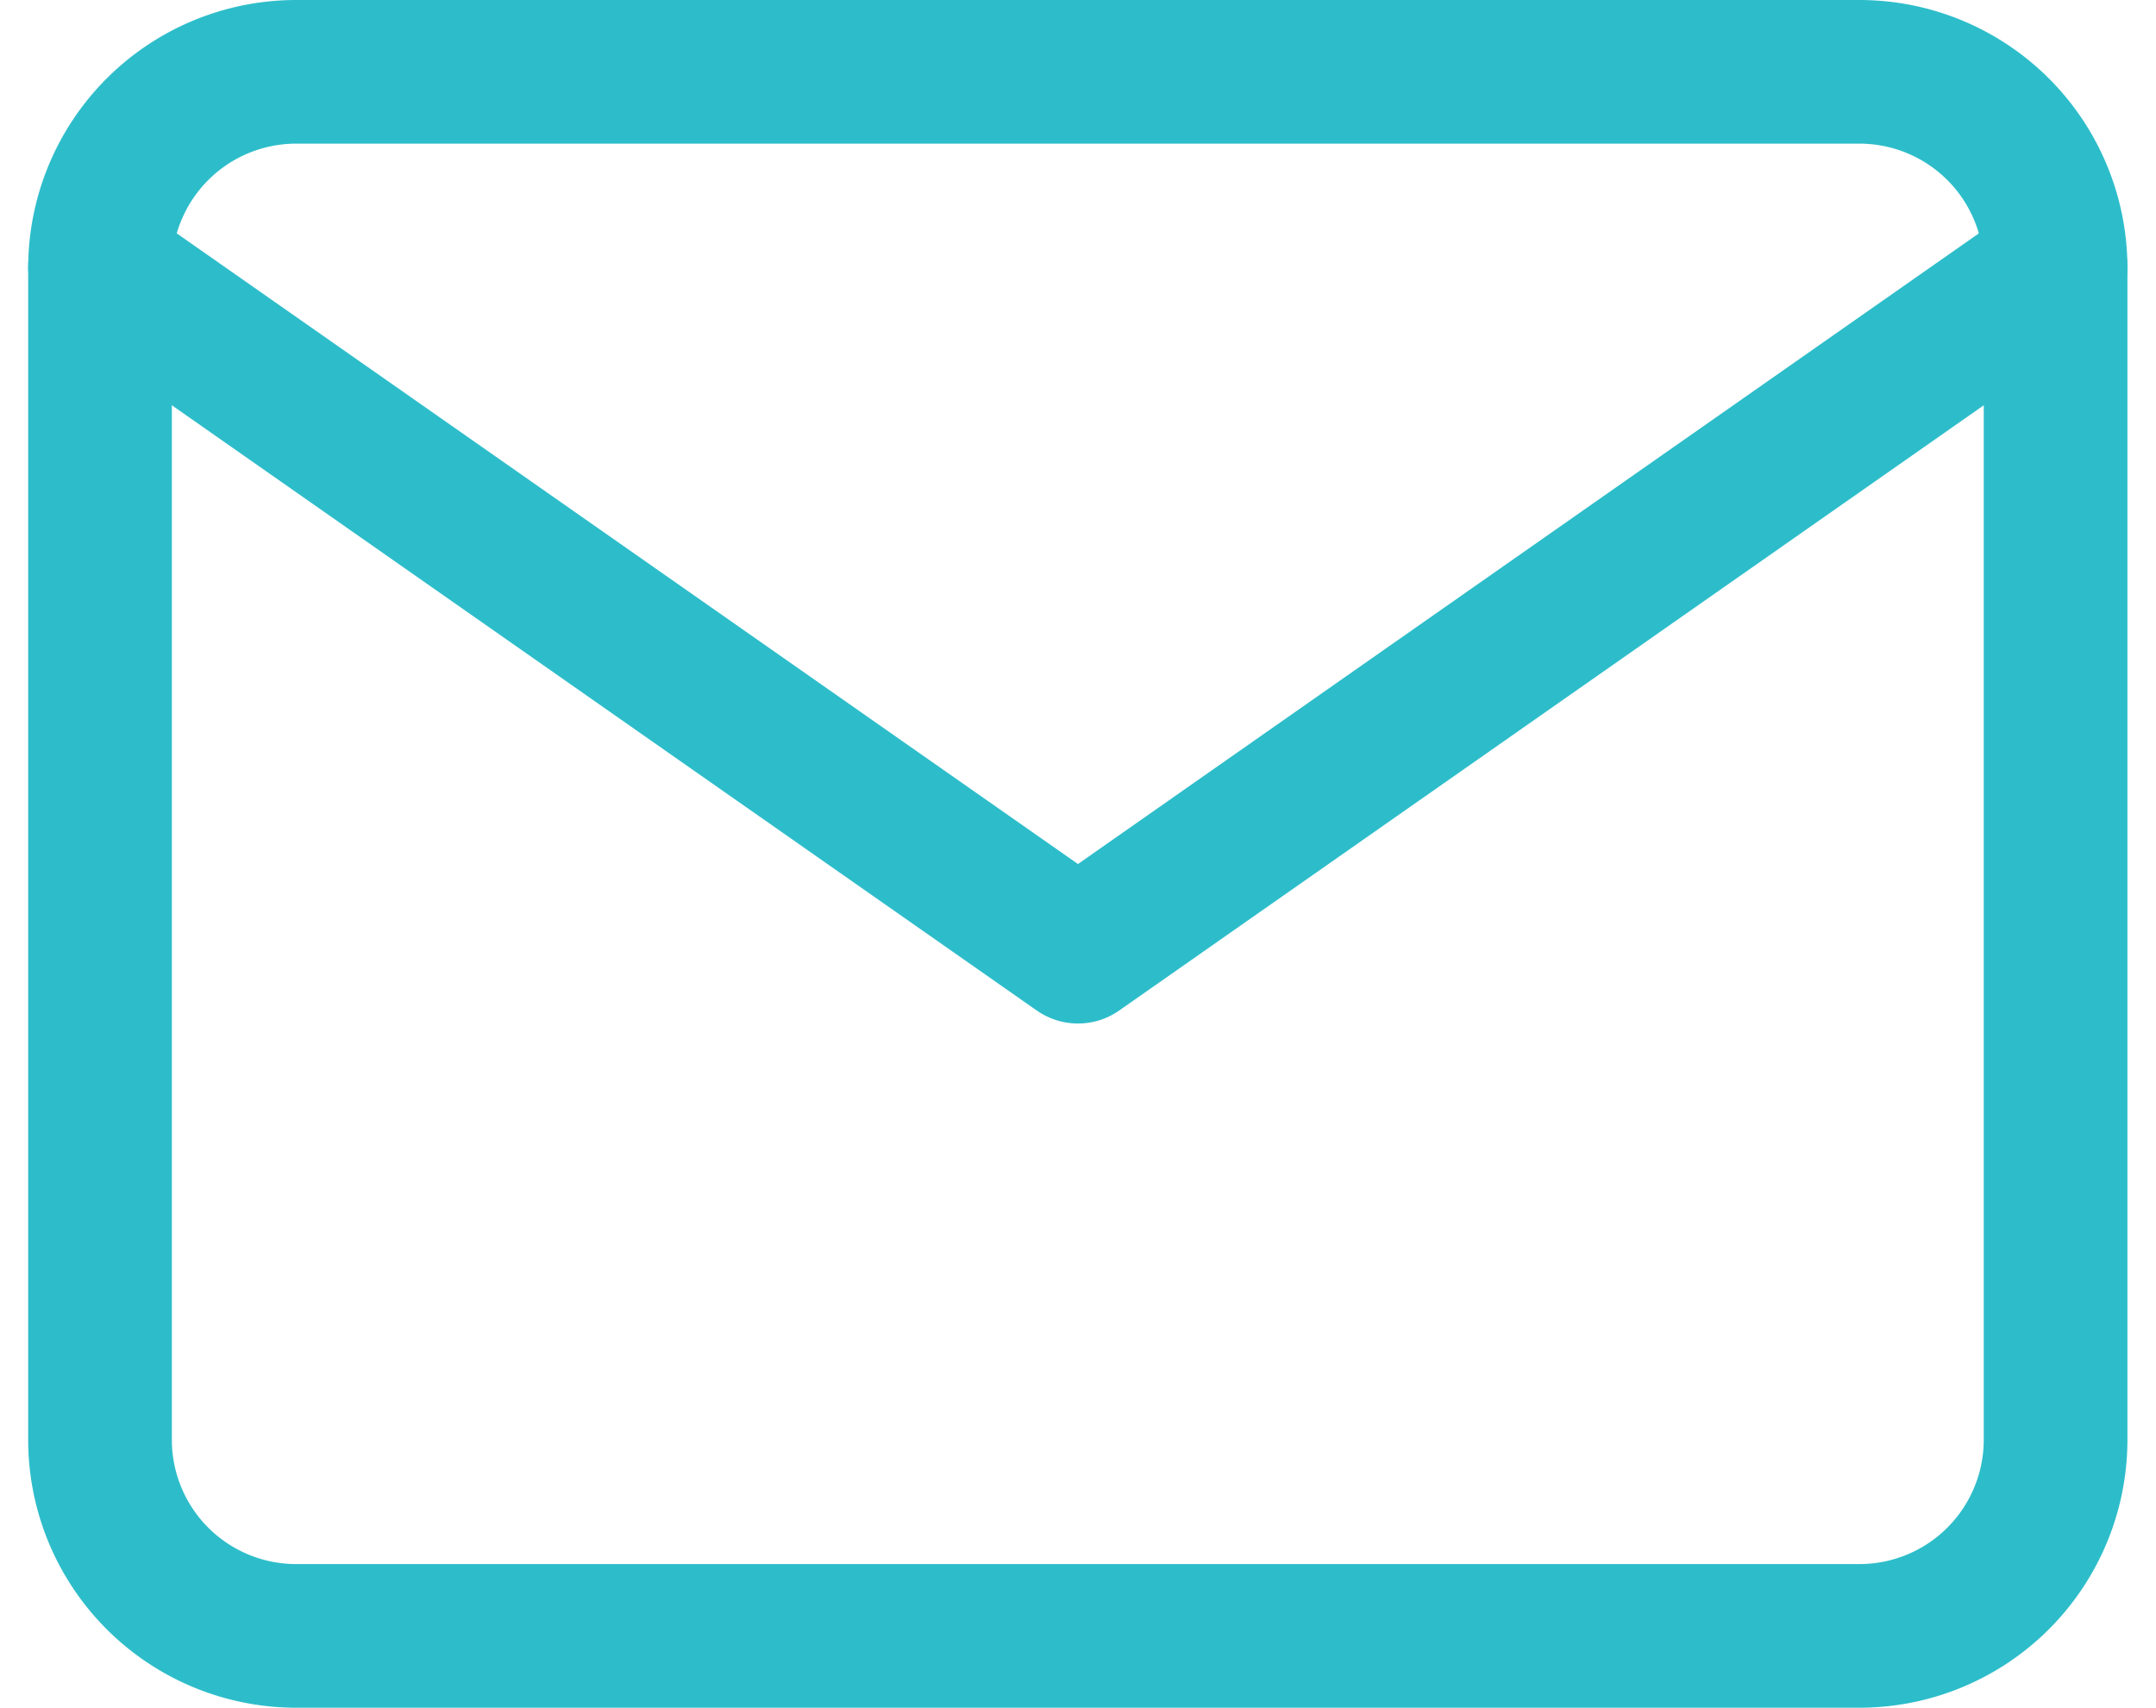 <svg xmlns="http://www.w3.org/2000/svg" width="27.011" height="21.403" viewBox="0 0 27.011 21.403"><defs><style>.a{fill:none;stroke:#2dbdca;stroke-linecap:round;stroke-linejoin:round;stroke-width:1.8px;}</style></defs><g transform="translate(1.253 0.9)"><path class="a" d="M5.45,6h19.6A2.458,2.458,0,0,1,27.5,8.45v14.7a2.458,2.458,0,0,1-2.45,2.45H5.45A2.458,2.458,0,0,1,3,23.153V8.45A2.458,2.458,0,0,1,5.45,6Z" transform="translate(-3 -6)"/><path class="a" d="M27.5,9,15.252,17.576,3,9" transform="translate(-3 -6.55)"/></g></svg>